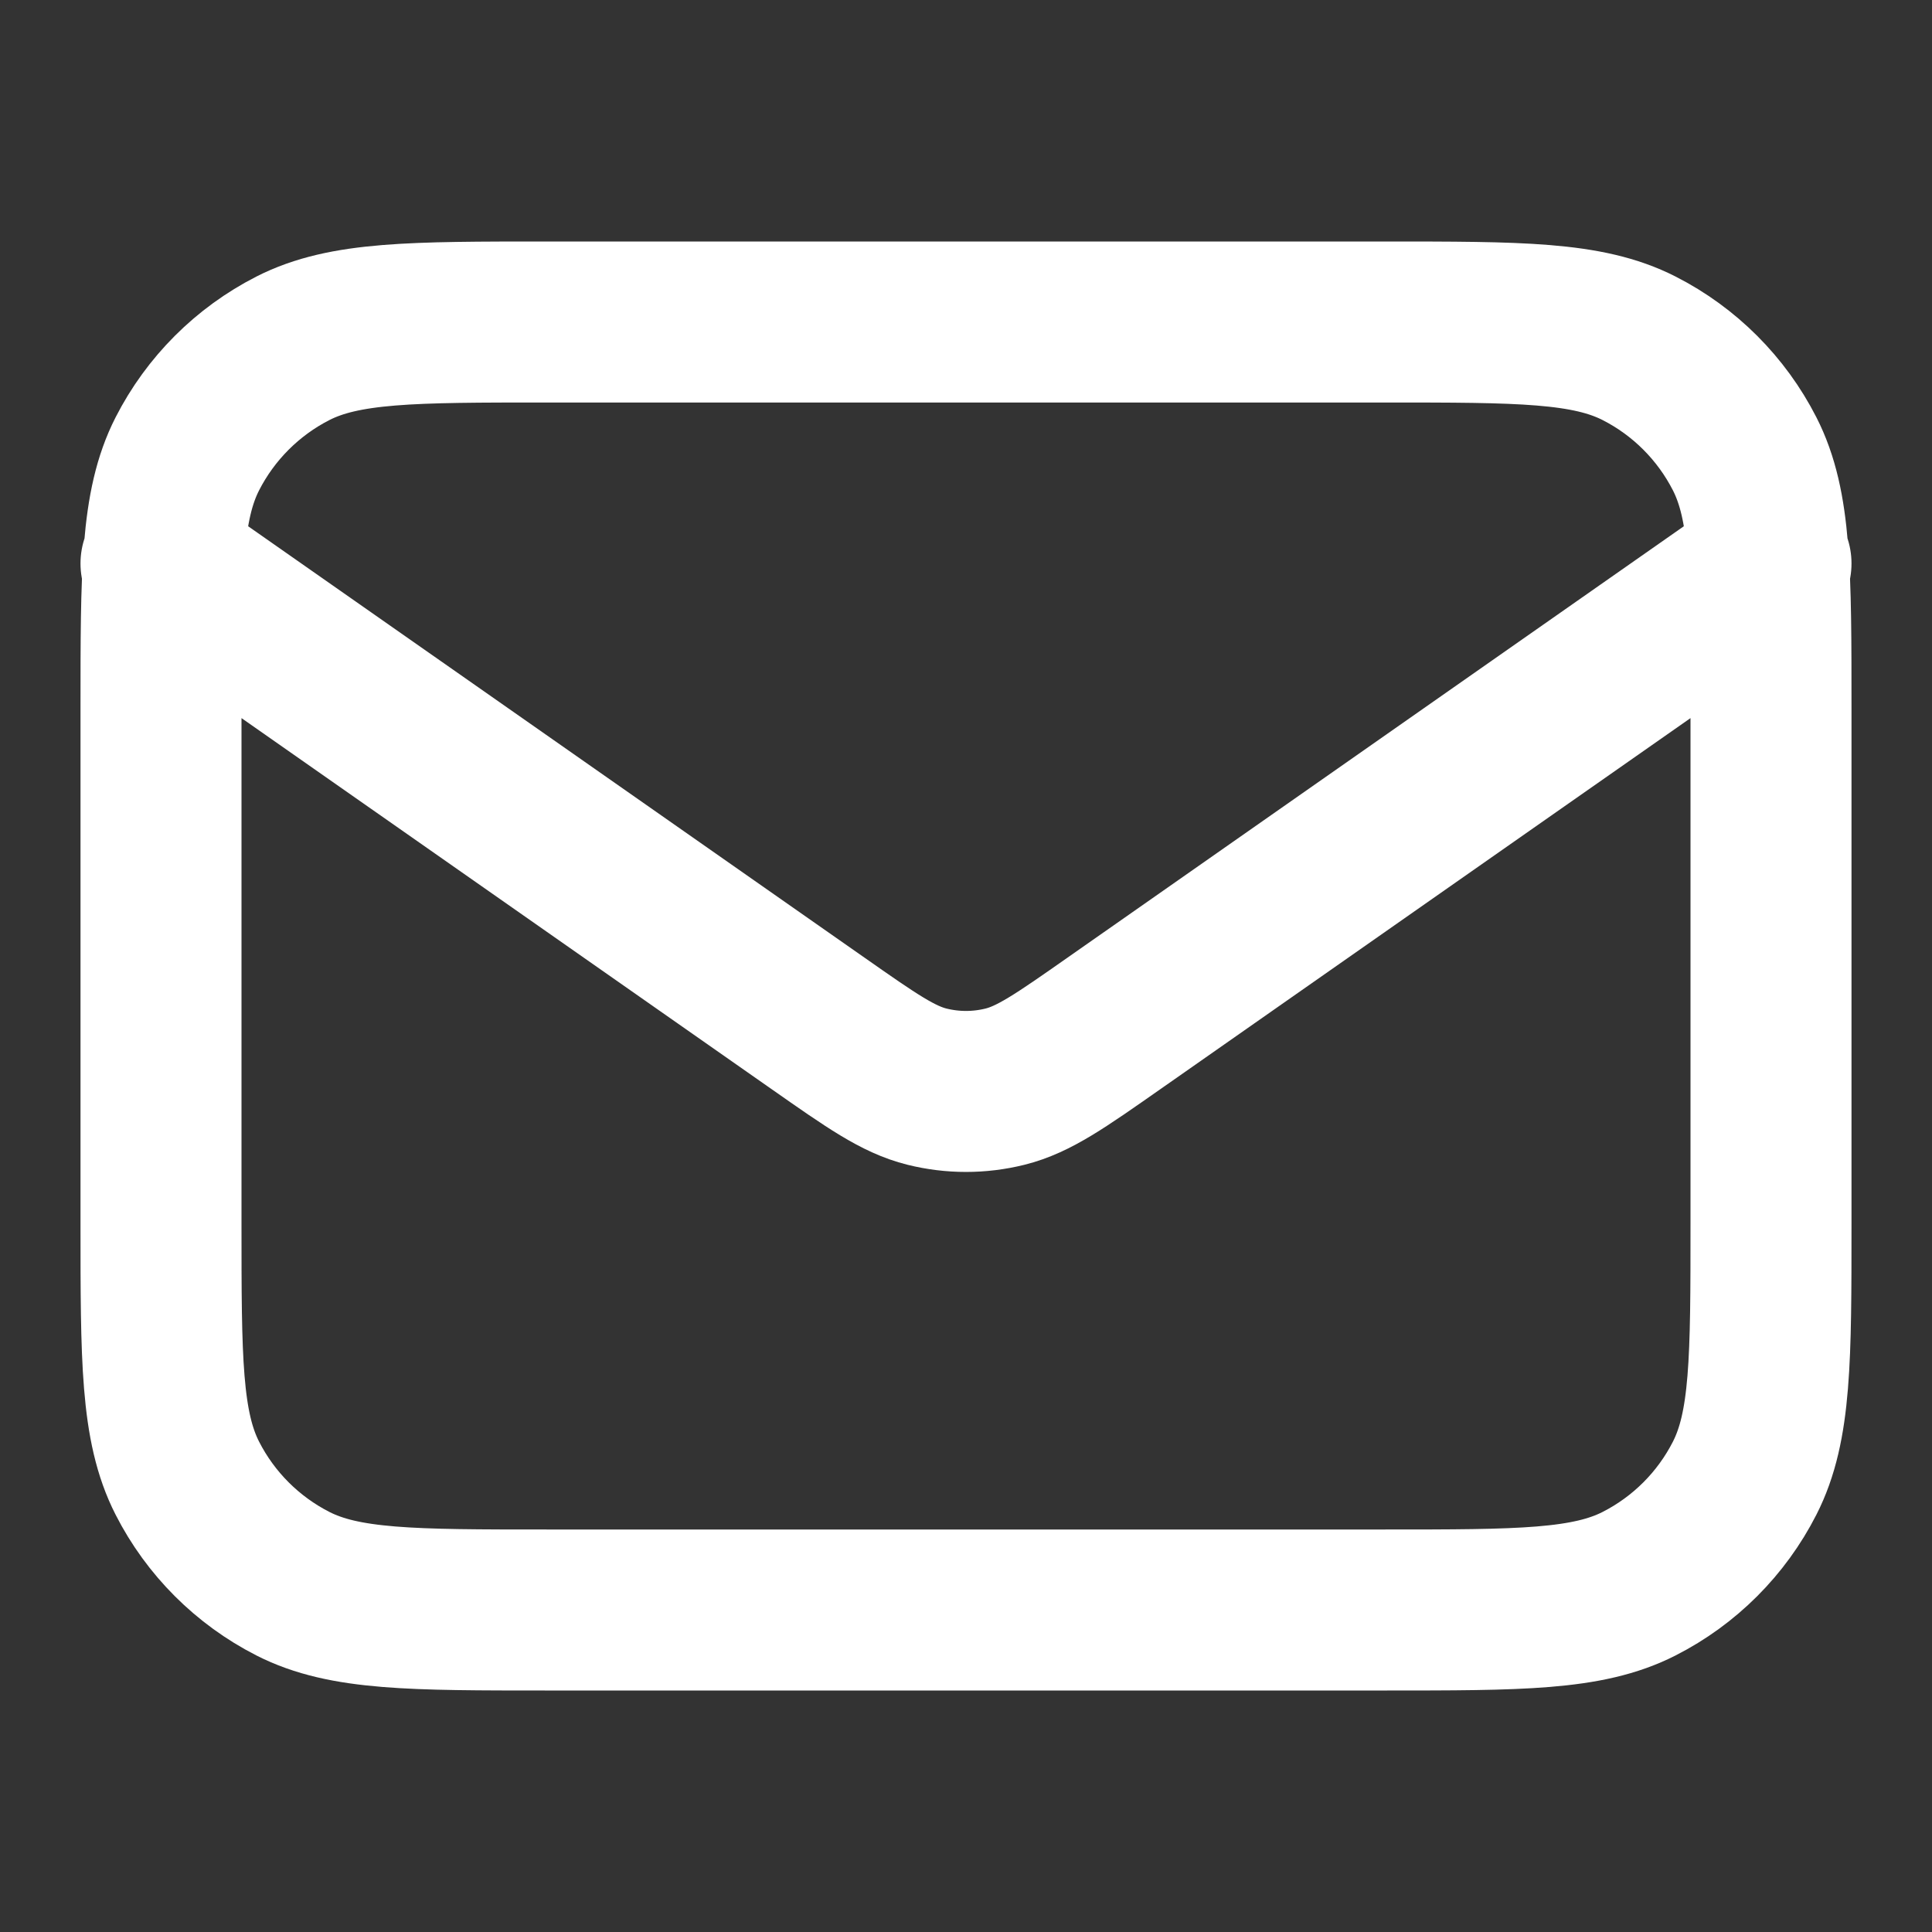 <?xml version="1.0" encoding="UTF-8" standalone="no"?><!DOCTYPE svg PUBLIC "-//W3C//DTD SVG 1.1//EN" "http://www.w3.org/Graphics/SVG/1.1/DTD/svg11.dtd"><svg width="100%" height="100%" viewBox="0 0 24 24" version="1.1" xmlns="http://www.w3.org/2000/svg" xmlns:xlink="http://www.w3.org/1999/xlink" xml:space="preserve" xmlns:serif="http://www.serif.com/" style="fill-rule:evenodd;clip-rule:evenodd;stroke-linecap:round;stroke-linejoin:round;"><rect x="0" y="0" width="24" height="24" fill="#333333" stroke="none"/><g id="mail-01"><path id="Icon" d="M2,7l8.165,5.715c0.661,0.463 0.992,0.695 1.351,0.784c0.318,0.079 0.65,0.079 0.968,0c0.359,-0.089 0.69,-0.321 1.351,-0.784l8.165,-5.715m-15.2,13l10.4,0c1.68,0 2.52,0 3.162,-0.327c0.565,-0.288 1.023,-0.746 1.311,-1.311c0.327,-0.642 0.327,-1.482 0.327,-3.162l0,-6.4c0,-1.68 0,-2.52 -0.327,-3.162c-0.288,-0.564 -0.746,-1.023 -1.311,-1.311c-0.642,-0.327 -1.482,-0.327 -3.162,-0.327l-10.4,0c-1.68,0 -2.52,0 -3.162,0.327c-0.564,0.288 -1.023,0.747 -1.311,1.311c-0.327,0.642 -0.327,1.482 -0.327,3.162l0,6.4c0,1.68 0,2.52 0.327,3.162c0.288,0.565 0.747,1.023 1.311,1.311c0.642,0.327 1.482,0.327 3.162,0.327Z" style="fill:none;fill-rule:nonzero;stroke:#fff;stroke-width:2px;"/></g></svg>